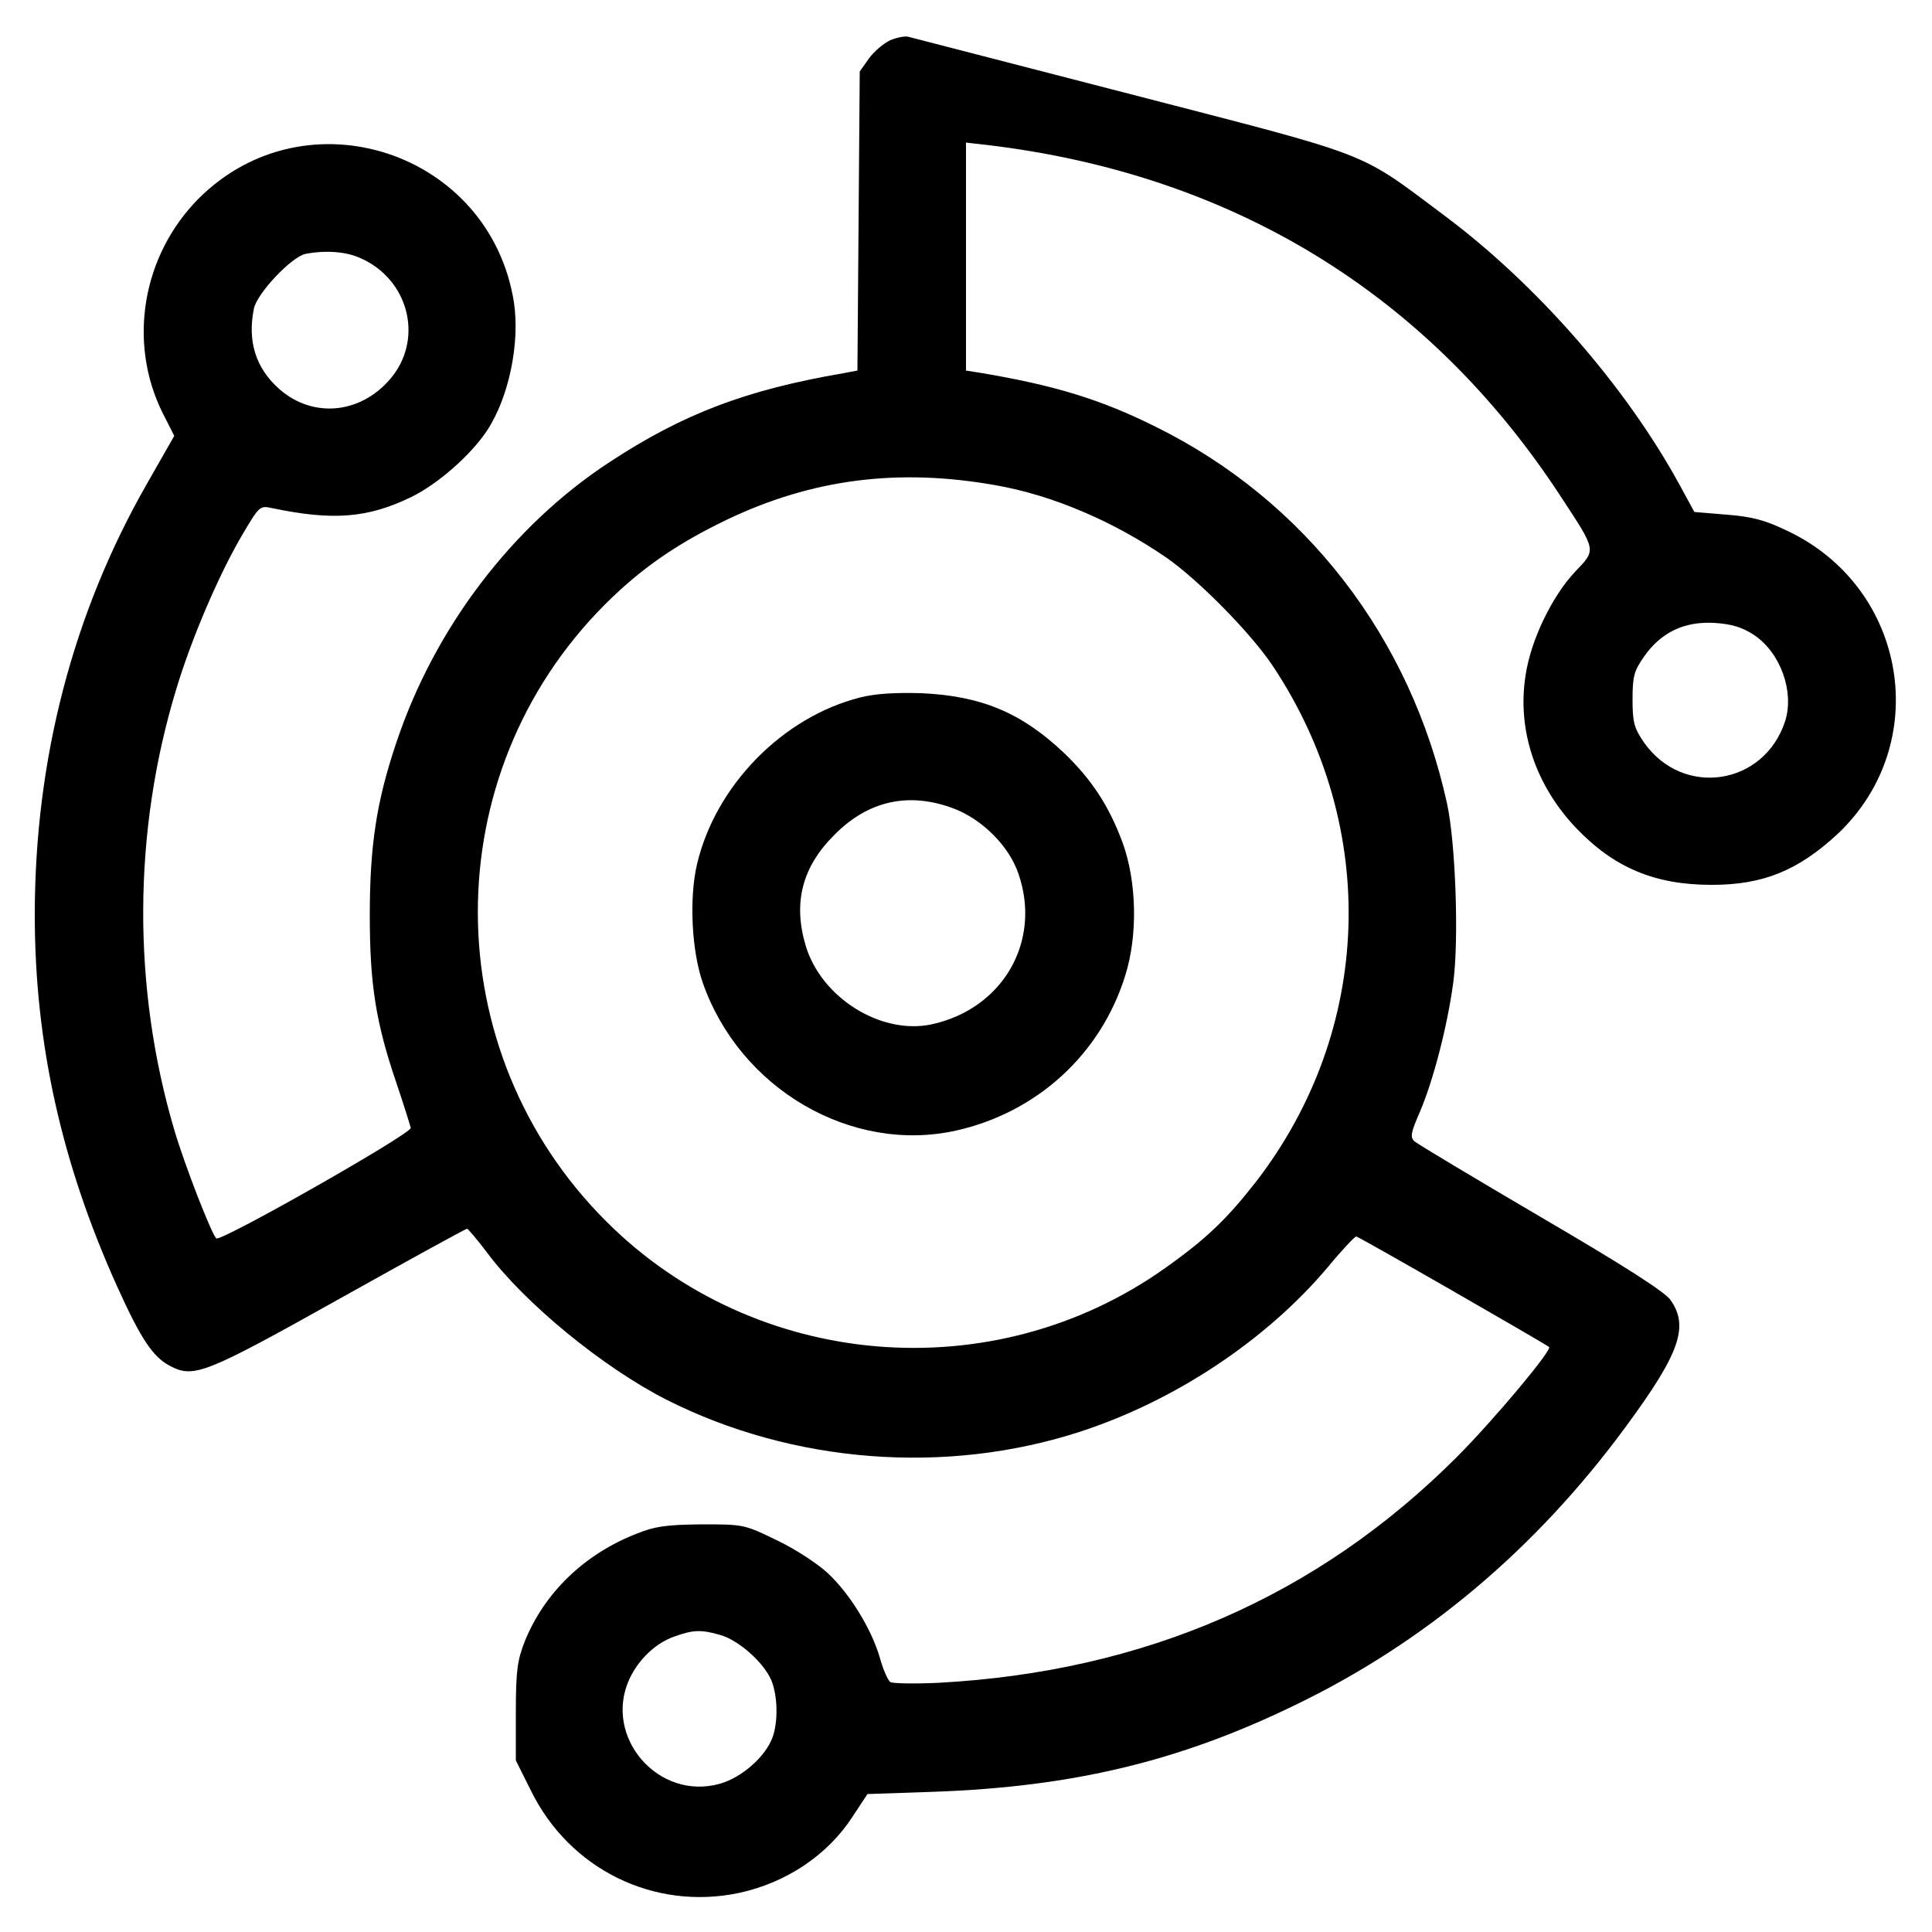 <?xml version="1.0" encoding="UTF-8"?>
<svg data-bbox="9 9.449 481.646 481.509" xmlns="http://www.w3.org/2000/svg" viewBox="0 0 500 500" height="666.667" width="666.667" data-type="shape">
    <g>
        <path d="M230.4 10.4c-1.7.8-4.2 2.9-5.5 4.7l-2.4 3.4-.3 38.7-.3 38.7-3.7.7c-25.1 4.3-41.4 10.5-60.3 22.9-25.3 16.5-45.4 43-55.3 72.6-5.2 15.4-6.9 26.8-6.9 44.9 0 17.8 1.6 27.8 6.9 43.3 1.9 5.6 3.5 10.8 3.7 11.6.2 1.5-48.9 29.4-50.3 28.6-1.1-.7-8.3-19.2-10.9-28.1-10.9-36.9-10.7-77.2.5-114 4-13.3 11.2-30.1 17.4-40.5 4.1-6.9 4.3-7.1 7.4-6.4 15.8 3.3 24.8 2.6 36.1-2.9 6.9-3.4 15.3-10.8 19.5-17.1 5.7-8.6 8.6-22.7 7-33.3-6.2-39-53.8-54.6-81.6-26.8-14.6 14.7-18.4 37.2-9.3 55.5l3 5.9-6.9 12.1C18.9 158.5 9 196.5 9 236.8c0 33.1 6.9 64.2 21.3 96.1 6.2 13.7 9.3 18.4 13.9 20.7 6 3.1 9.2 1.8 43.7-17.5 17.7-9.9 32.6-18.1 33-18.1.3.1 2.6 2.8 5.1 6.1 9.8 13.2 30.1 29.8 46.4 38.1 32.8 16.6 72.5 19.6 107.2 8.3 24.5-8 48-23.6 63.9-42.4 3.7-4.5 7.1-8.1 7.5-8.1.6 0 48.1 27.3 49.9 28.6.9.7-14.4 19-23.9 28.5-36.1 36.1-80.8 55.5-134 58.4-6.3.3-12 .2-12.6-.2s-1.9-3.3-2.7-6.3c-2.2-7.5-7.8-16.6-13.5-21.9-2.6-2.4-8.5-6.3-13.2-8.5-8.4-4.1-8.6-4.1-19.5-4.1-9 .1-12 .5-16.7 2.4-13.6 5.3-23.9 15.3-29 27.9-1.9 4.9-2.3 7.5-2.3 18.3v12.5l3.9 7.8c10 20.4 31.9 31.1 53.8 26.5 12.2-2.6 23-9.8 29.4-19.7l3.9-5.9 17.5-.6c35.5-1.3 63-7.8 92.9-22.3 33.7-16.2 62.5-40.4 85.8-72.1 14-19 16.5-26 11.6-32.9-1.5-2.1-12.1-8.9-33.5-21.4-17.2-10.1-31.9-18.9-32.7-19.6-1.2-1.1-1-2.2 1.3-7.5 3.5-8.1 7.2-22.4 8.7-33.6 1.5-11.1.6-36.2-1.6-46.3-9.4-43-36.7-78.4-75.3-97.5-14.4-7.2-26.4-10.8-45.4-14l-3.8-.6v-59l5.3.6C318.7 45 369.4 75.9 403.6 128c9.7 14.8 9.6 14.1 4 20-6 6.4-11.5 17.8-12.8 26.9-2.2 14.1 2.6 28.4 13.2 39.5 9.8 10.2 20.3 14.6 35 14.6 13.3 0 22.3-3.7 32.5-13.1 24.8-23.3 18.2-63.8-12.9-78.5-5.8-2.8-9.2-3.7-15.7-4.2l-8.4-.7-3.7-6.8c-14-25.7-37.1-52.1-61.1-70-22.6-16.9-17.7-14.9-81-31.3-30.9-8-56.9-14.7-57.7-14.9s-2.9.2-4.6.9M93.5 66.9c12 5.4 16 20.1 8.2 30.3-7.6 9.8-20.4 11.4-29.4 3.5-6.1-5.4-8.3-12.3-6.6-20.8.8-4 9.8-13.5 13.4-14.2 5.3-1 10.6-.6 14.4 1.2m164.3 58.7c14.7 2.6 30.3 9.3 43.9 18.6 8.4 5.8 22.2 19.8 27.8 28.3 27.6 41.6 25.8 94.2-4.5 133.4-7.5 9.6-12.9 14.8-23.5 22.3-44.5 31.6-106.1 26.4-144.6-12.1-44.2-44.1-44.3-115.6-.4-159.6 9.3-9.3 18.5-15.7 31.6-22 22.2-10.6 44.5-13.4 69.7-8.9m196.1 38.7c6.9 4.6 10.5 14.7 8.1 22.3-5.4 16.7-26.4 19.9-36.5 5.6-2.6-3.8-3-5.2-3-11.2s.4-7.4 3-11.1c4.4-6.3 10.4-9.1 18.1-8.7 4.6.3 7.2 1.1 10.3 3.1M186.3 423.1c4.8 1.3 11.3 7.1 13.3 11.7 1.7 4.1 1.8 10.9.3 14.9-1.8 4.9-7.9 10.3-13.5 11.9-16 4.6-30.4-12.1-23.5-27.1 2.4-5.1 6.8-9.3 11.7-11 4.8-1.7 6.8-1.8 11.7-.4"/>
        <path d="M222.6 180.5c-20.1 5.1-37.4 22.8-42.2 43.1-2.1 8.9-1.4 22.6 1.5 30.8 9.6 27.4 38.4 44.2 65.5 38.2 21-4.7 37.5-19.8 43.8-40.1 3.3-10.4 3-24.4-.7-34.5-3.5-9.4-7.9-16.2-15.2-23.2-11-10.4-21.4-14.7-36.8-15.4-6.8-.2-11.9.1-15.9 1.1m24.1 28.7c7.5 2.8 14.5 9.8 16.9 17 6 17.5-4.1 34.9-22.5 38.9-13.1 2.8-28.6-6.9-32.6-20.4-3.3-11.1-.9-20.4 7.5-28.7 8.7-8.8 19.2-11.1 30.7-6.8"/>
    </g>
</svg>
